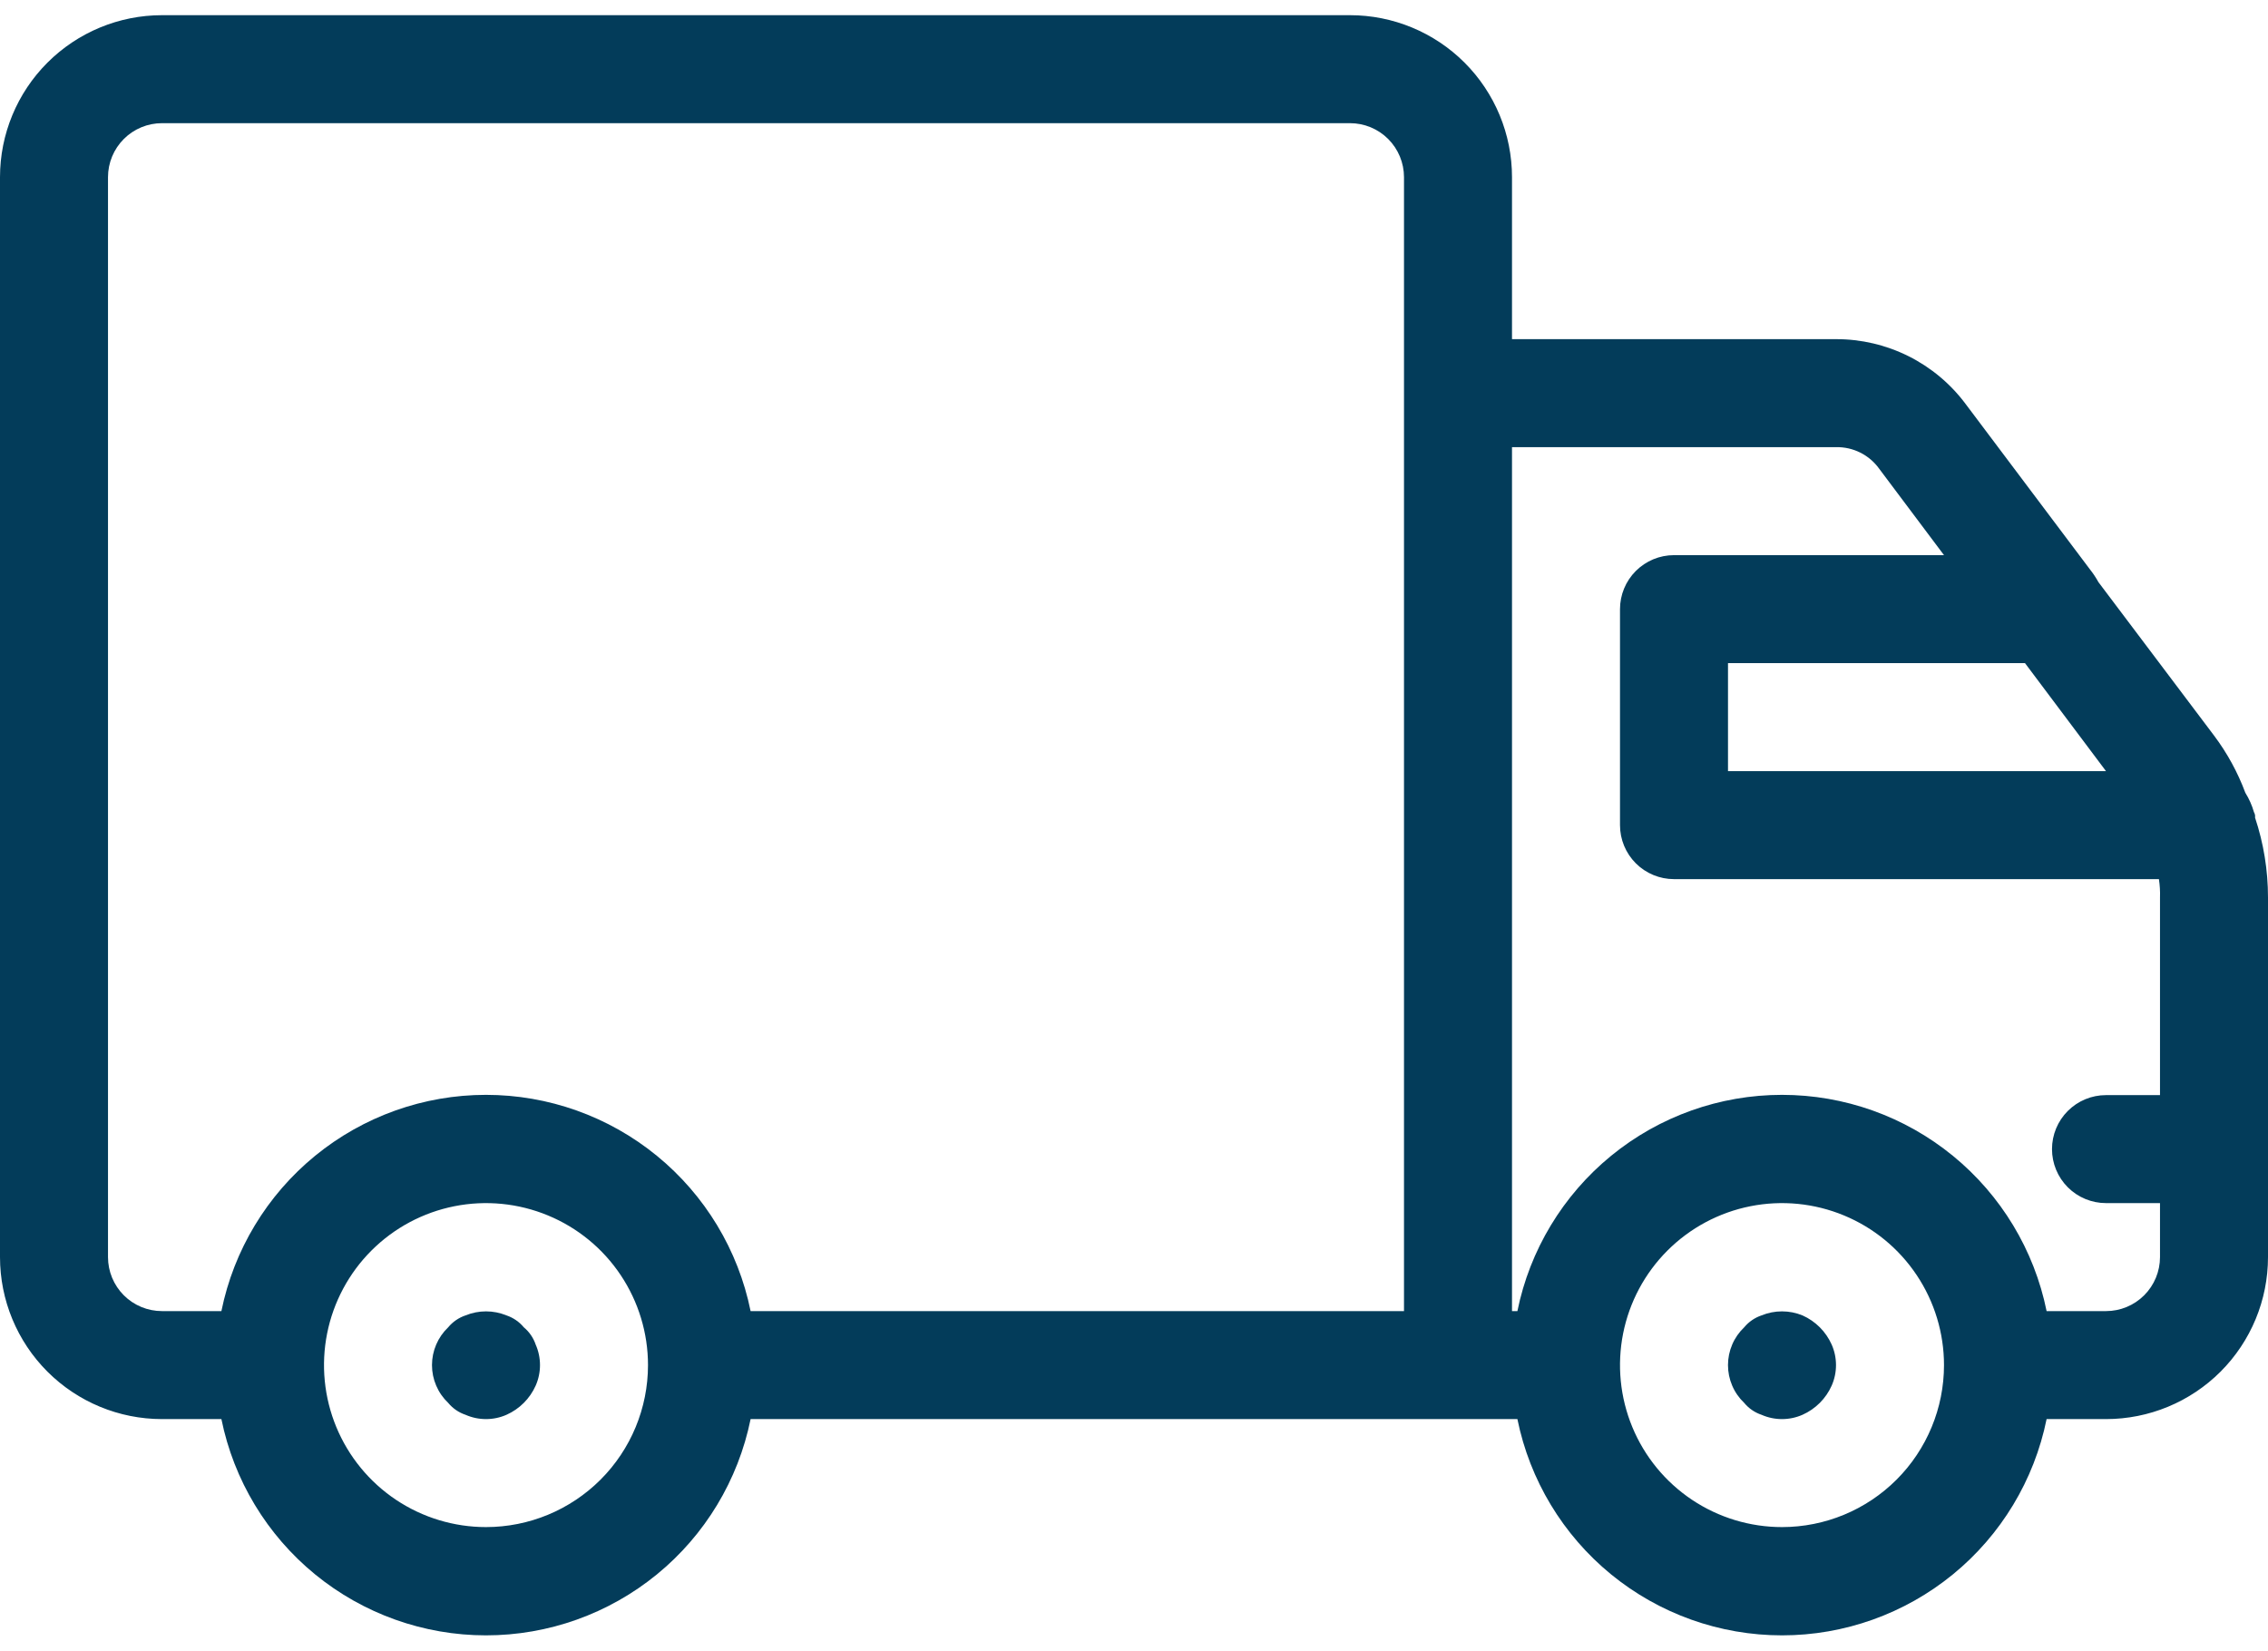 <svg width="147" height="107" viewBox="0 0 147 107" fill="none" xmlns="http://www.w3.org/2000/svg">
<path d="M118.72 87.154C118.905 87.573 119 88.026 119 88.484C119 88.942 118.905 89.395 118.72 89.814C118.345 90.656 117.672 91.329 116.83 91.704C116.411 91.889 115.958 91.984 115.5 91.984C115.042 91.984 114.589 91.889 114.17 91.704C113.732 91.557 113.345 91.29 113.05 90.934C112.718 90.618 112.453 90.239 112.273 89.817C112.092 89.396 111.999 88.943 111.999 88.484C111.999 88.026 112.092 87.573 112.273 87.151C112.453 86.73 112.718 86.35 113.05 86.034C113.345 85.679 113.732 85.412 114.17 85.264C115.022 84.914 115.978 84.914 116.83 85.264C117.672 85.639 118.345 86.313 118.72 87.154V87.154ZM33.95 86.034C33.656 85.679 33.268 85.412 32.83 85.264C31.978 84.914 31.022 84.914 30.17 85.264C29.732 85.412 29.345 85.679 29.05 86.034C28.718 86.35 28.453 86.73 28.273 87.151C28.092 87.573 27.999 88.026 27.999 88.484C27.999 88.943 28.092 89.396 28.273 89.817C28.453 90.239 28.718 90.618 29.05 90.934C29.345 91.29 29.732 91.557 30.17 91.704C30.589 91.889 31.042 91.984 31.5 91.984C31.958 91.984 32.411 91.889 32.83 91.704C33.672 91.329 34.345 90.656 34.72 89.814C34.905 89.395 35 88.942 35 88.484C35 88.026 34.905 87.573 34.72 87.154C34.572 86.717 34.306 86.329 33.95 86.034V86.034ZM147 58.174V81.484C147 84.269 145.894 86.94 143.925 88.909C141.955 90.878 139.285 91.984 136.5 91.984H132.65C131.847 95.94 129.7 99.497 126.575 102.052C123.449 104.606 119.537 106.002 115.5 106.002C111.463 106.002 107.551 104.606 104.425 102.052C101.3 99.497 99.153 95.94 98.35 91.984H48.65C47.847 95.94 45.7 99.497 42.575 102.052C39.449 104.606 35.537 106.002 31.5 106.002C27.463 106.002 23.551 104.606 20.425 102.052C17.3 99.497 15.153 95.94 14.35 91.984H10.5C7.715 91.984 5.045 90.878 3.075 88.909C1.106 86.94 0 84.269 0 81.484V11.484C0 8.7 1.106 6.029 3.075 4.06C5.045 2.091 7.715 0.984 10.5 0.984H87.5C90.285 0.984 92.956 2.091 94.925 4.06C96.894 6.029 98 8.7 98 11.484V21.984H119C120.631 21.98 122.24 22.358 123.699 23.087C125.157 23.816 126.425 24.877 127.4 26.184L135.45 36.894C135.661 37.158 135.848 37.439 136.01 37.734L143.5 47.674C144.352 48.807 145.036 50.056 145.53 51.384C145.774 51.776 145.963 52.2 146.09 52.644C146.153 52.749 146.178 52.873 146.16 52.994C146.717 54.665 147 56.414 147 58.174V58.174ZM42 88.484C42 86.408 41.384 84.378 40.23 82.651C39.077 80.924 37.437 79.578 35.518 78.784C33.6 77.989 31.488 77.781 29.452 78.186C27.415 78.591 25.544 79.591 24.075 81.06C22.607 82.528 21.607 84.399 21.202 86.436C20.797 88.473 21.005 90.584 21.799 92.502C22.594 94.421 23.94 96.061 25.666 97.215C27.393 98.368 29.423 98.984 31.5 98.984C34.285 98.984 36.956 97.878 38.925 95.909C40.894 93.94 42 91.269 42 88.484ZM91 11.484C91 10.556 90.631 9.666 89.975 9.009C89.319 8.353 88.428 7.984 87.5 7.984H10.5C9.572 7.984 8.681 8.353 8.025 9.009C7.369 9.666 7 10.556 7 11.484V81.484C7 82.413 7.369 83.303 8.025 83.959C8.681 84.616 9.572 84.984 10.5 84.984H14.35C15.153 81.028 17.3 77.472 20.425 74.917C23.551 72.362 27.463 70.967 31.5 70.967C35.537 70.967 39.449 72.362 42.575 74.917C45.7 77.472 47.847 81.028 48.65 84.984H91V11.484ZM131.25 42.984H112V49.984H136.5L131.25 42.984ZM126 88.484C126 86.408 125.384 84.378 124.23 82.651C123.077 80.924 121.437 79.578 119.518 78.784C117.6 77.989 115.488 77.781 113.452 78.186C111.415 78.591 109.544 79.591 108.075 81.06C106.607 82.528 105.607 84.399 105.202 86.436C104.797 88.473 105.005 90.584 105.799 92.502C106.594 94.421 107.94 96.061 109.667 97.215C111.393 98.368 113.423 98.984 115.5 98.984C118.285 98.984 120.955 97.878 122.925 95.909C124.894 93.94 126 91.269 126 88.484ZM140 58.174C140.014 57.776 139.99 57.378 139.93 56.984H108.5C107.572 56.984 106.682 56.616 106.025 55.959C105.369 55.303 105 54.413 105 53.484V39.484C105 38.556 105.369 37.666 106.025 37.01C106.682 36.353 107.572 35.984 108.5 35.984H126L121.8 30.384C121.482 29.941 121.061 29.581 120.573 29.337C120.085 29.094 119.545 28.972 119 28.984H98V84.984H98.35C99.153 81.028 101.3 77.472 104.425 74.917C107.551 72.362 111.463 70.967 115.5 70.967C119.537 70.967 123.449 72.362 126.575 74.917C129.7 77.472 131.847 81.028 132.65 84.984H136.5C137.428 84.984 138.318 84.616 138.975 83.959C139.631 83.303 140 82.413 140 81.484V77.984H136.5C135.572 77.984 134.682 77.616 134.025 76.959C133.369 76.303 133 75.413 133 74.484C133 73.556 133.369 72.666 134.025 72.01C134.682 71.353 135.572 70.984 136.5 70.984H140V58.174Z" fill="#033C5A"/>
</svg>
